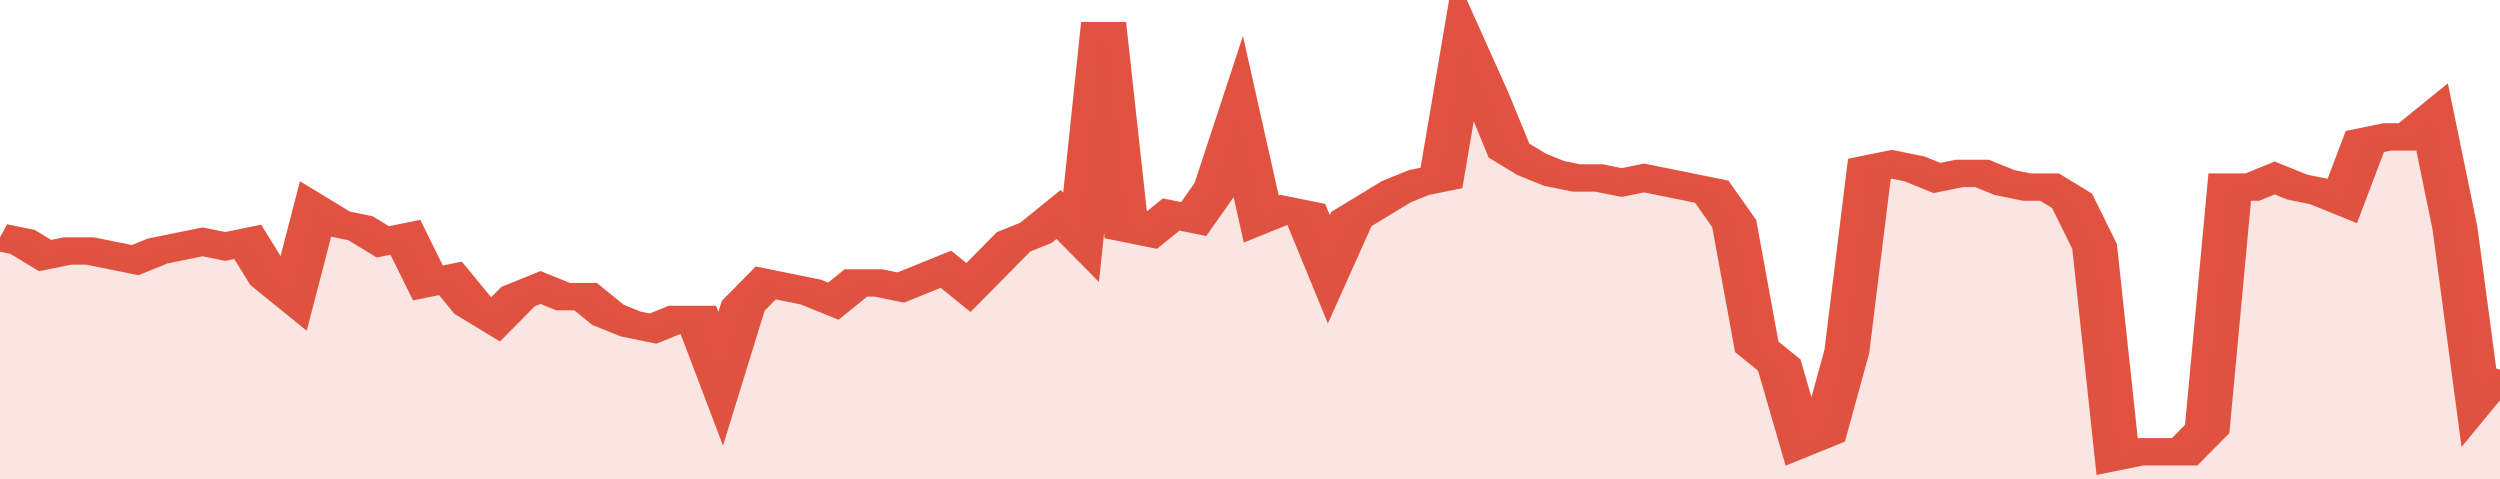 <svg xmlns="http://www.w3.org/2000/svg" viewBox="0 0 333 105" width="120" height="23" preserveAspectRatio="none">
				 <polyline fill="none" stroke="#E15241" stroke-width="6" points="0, 52 3, 53 6, 56 9, 55 12, 55 15, 56 18, 57 21, 55 24, 54 27, 53 30, 54 33, 53 36, 61 39, 65 42, 46 45, 49 48, 50 51, 53 54, 52 57, 62 60, 61 63, 67 66, 70 69, 65 72, 63 75, 65 78, 65 81, 69 84, 71 87, 72 90, 70 93, 70 96, 83 99, 67 102, 62 105, 63 108, 64 111, 66 114, 62 117, 62 120, 63 123, 61 126, 59 129, 63 132, 58 135, 53 138, 51 141, 47 144, 52 147, 5 150, 50 153, 51 156, 47 159, 48 162, 41 165, 26 168, 48 171, 46 174, 47 177, 59 180, 48 183, 45 186, 42 189, 40 192, 39 195, 10 198, 21 201, 33 204, 36 207, 38 210, 39 213, 39 216, 40 219, 39 222, 40 225, 41 228, 42 231, 49 234, 76 237, 80 240, 97 243, 95 246, 77 249, 37 252, 36 255, 37 258, 39 261, 38 264, 38 267, 40 270, 41 273, 41 276, 44 279, 54 282, 100 285, 99 288, 99 291, 99 294, 94 297, 41 300, 41 303, 39 306, 41 309, 42 312, 44 315, 31 318, 30 321, 30 324, 26 327, 50 330, 87 333, 81 333, 81 "> </polyline>
				 <polygon fill="#E15241" opacity="0.15" points="0, 105 0, 52 3, 53 6, 56 9, 55 12, 55 15, 56 18, 57 21, 55 24, 54 27, 53 30, 54 33, 53 36, 61 39, 65 42, 46 45, 49 48, 50 51, 53 54, 52 57, 62 60, 61 63, 67 66, 70 69, 65 72, 63 75, 65 78, 65 81, 69 84, 71 87, 72 90, 70 93, 70 96, 83 99, 67 102, 62 105, 63 108, 64 111, 66 114, 62 117, 62 120, 63 123, 61 126, 59 129, 63 132, 58 135, 53 138, 51 141, 47 144, 52 147, 5 150, 50 153, 51 156, 47 159, 48 162, 41 165, 26 168, 48 171, 46 174, 47 177, 59 180, 48 183, 45 186, 42 189, 40 192, 39 195, 10 198, 21 201, 33 204, 36 207, 38 210, 39 213, 39 216, 40 219, 39 222, 40 225, 41 228, 42 231, 49 234, 76 237, 80 240, 97 243, 95 246, 77 249, 37 252, 36 255, 37 258, 39 261, 38 264, 38 267, 40 270, 41 273, 41 276, 44 279, 54 282, 100 285, 99 288, 99 291, 99 294, 94 297, 41 300, 41 303, 39 306, 41 309, 42 312, 44 315, 31 318, 30 321, 30 324, 26 327, 50 330, 87 333, 81 333, 105 "></polygon>
			</svg>